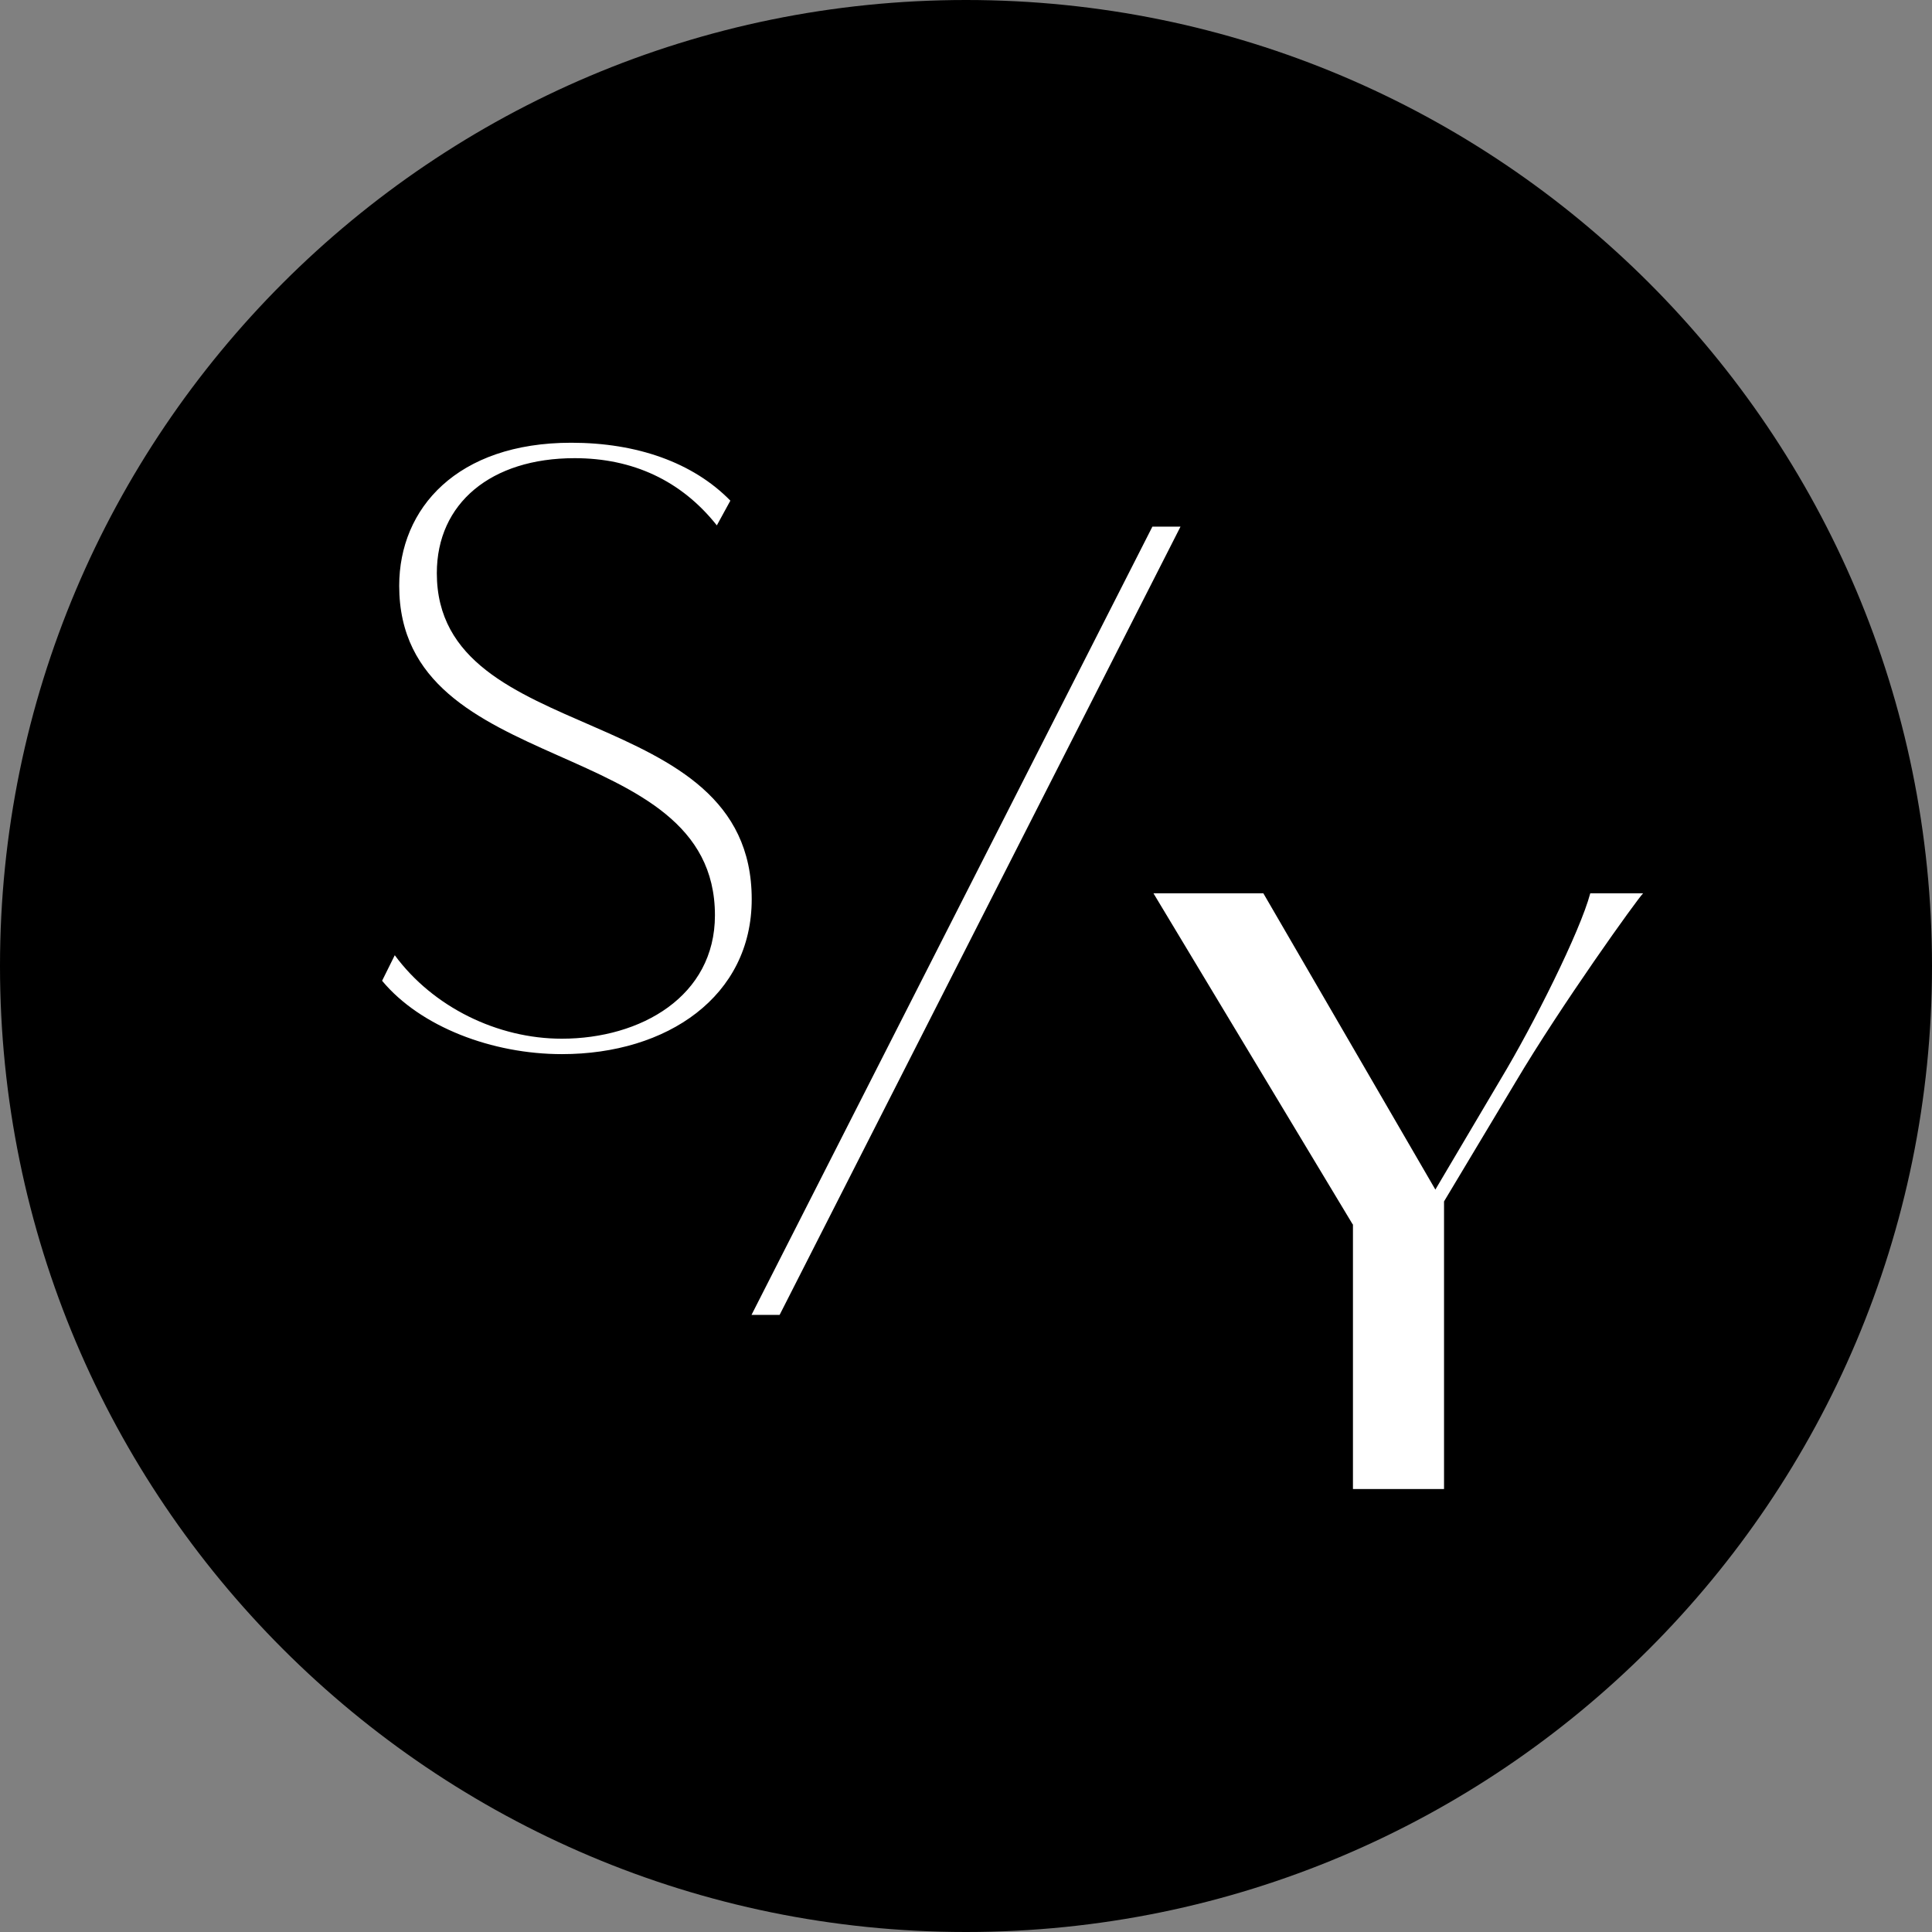 <?xml version="1.0" encoding="UTF-8"?>
<svg data-bbox="0 0 91.42 91.42" viewBox="0 0 91.42 91.42" xmlns="http://www.w3.org/2000/svg" data-type="color">
    <rect x="0" y="0" width="91.42" height="91.42" fill="#808080" stroke="none"/>
    <g>
        <path d="M91.42 45.71c0 25.245-20.465 45.71-45.71 45.71S0 70.955 0 45.71 20.465 0 45.71 0s45.71 20.465 45.71 45.71" fill="#000000" data-color="1"/>
        <path d="M54.53 24.92h1.33l-18.97 37.3h-1.33z" fill="#ffffff" data-color="2"/>
        <path d="m18.08 46.41.6-1.21c1.81 2.46 4.87 3.95 7.9 3.95 3.75 0 7.25-2.01 7.25-5.84 0-8.66-14.94-6.36-14.94-15.59 0-3.67 2.74-6.77 8.14-6.77 3.1 0 5.76.93 7.53 2.74l-.64 1.17c-1.69-2.13-3.99-3.18-6.73-3.18-3.95 0-6.52 2.13-6.52 5.44 0 8.34 14.9 5.92 14.9 15.43 0 4.59-3.99 7.33-8.98 7.33-3.3 0-6.69-1.29-8.5-3.46Z" fill="#ffffff" data-color="2"/>
        <path d="m64.01 57.94-9.43-15.67h5.2l8.14 14.02 3.1-5.24c1.53-2.54 3.75-6.97 4.23-8.78h2.5c-.28.28-3.87 5.28-6.04 8.94l-3.38 5.64v13.61h-4.31V57.93Z" fill="#ffffff" data-color="2"/>
    </g>
</svg>
